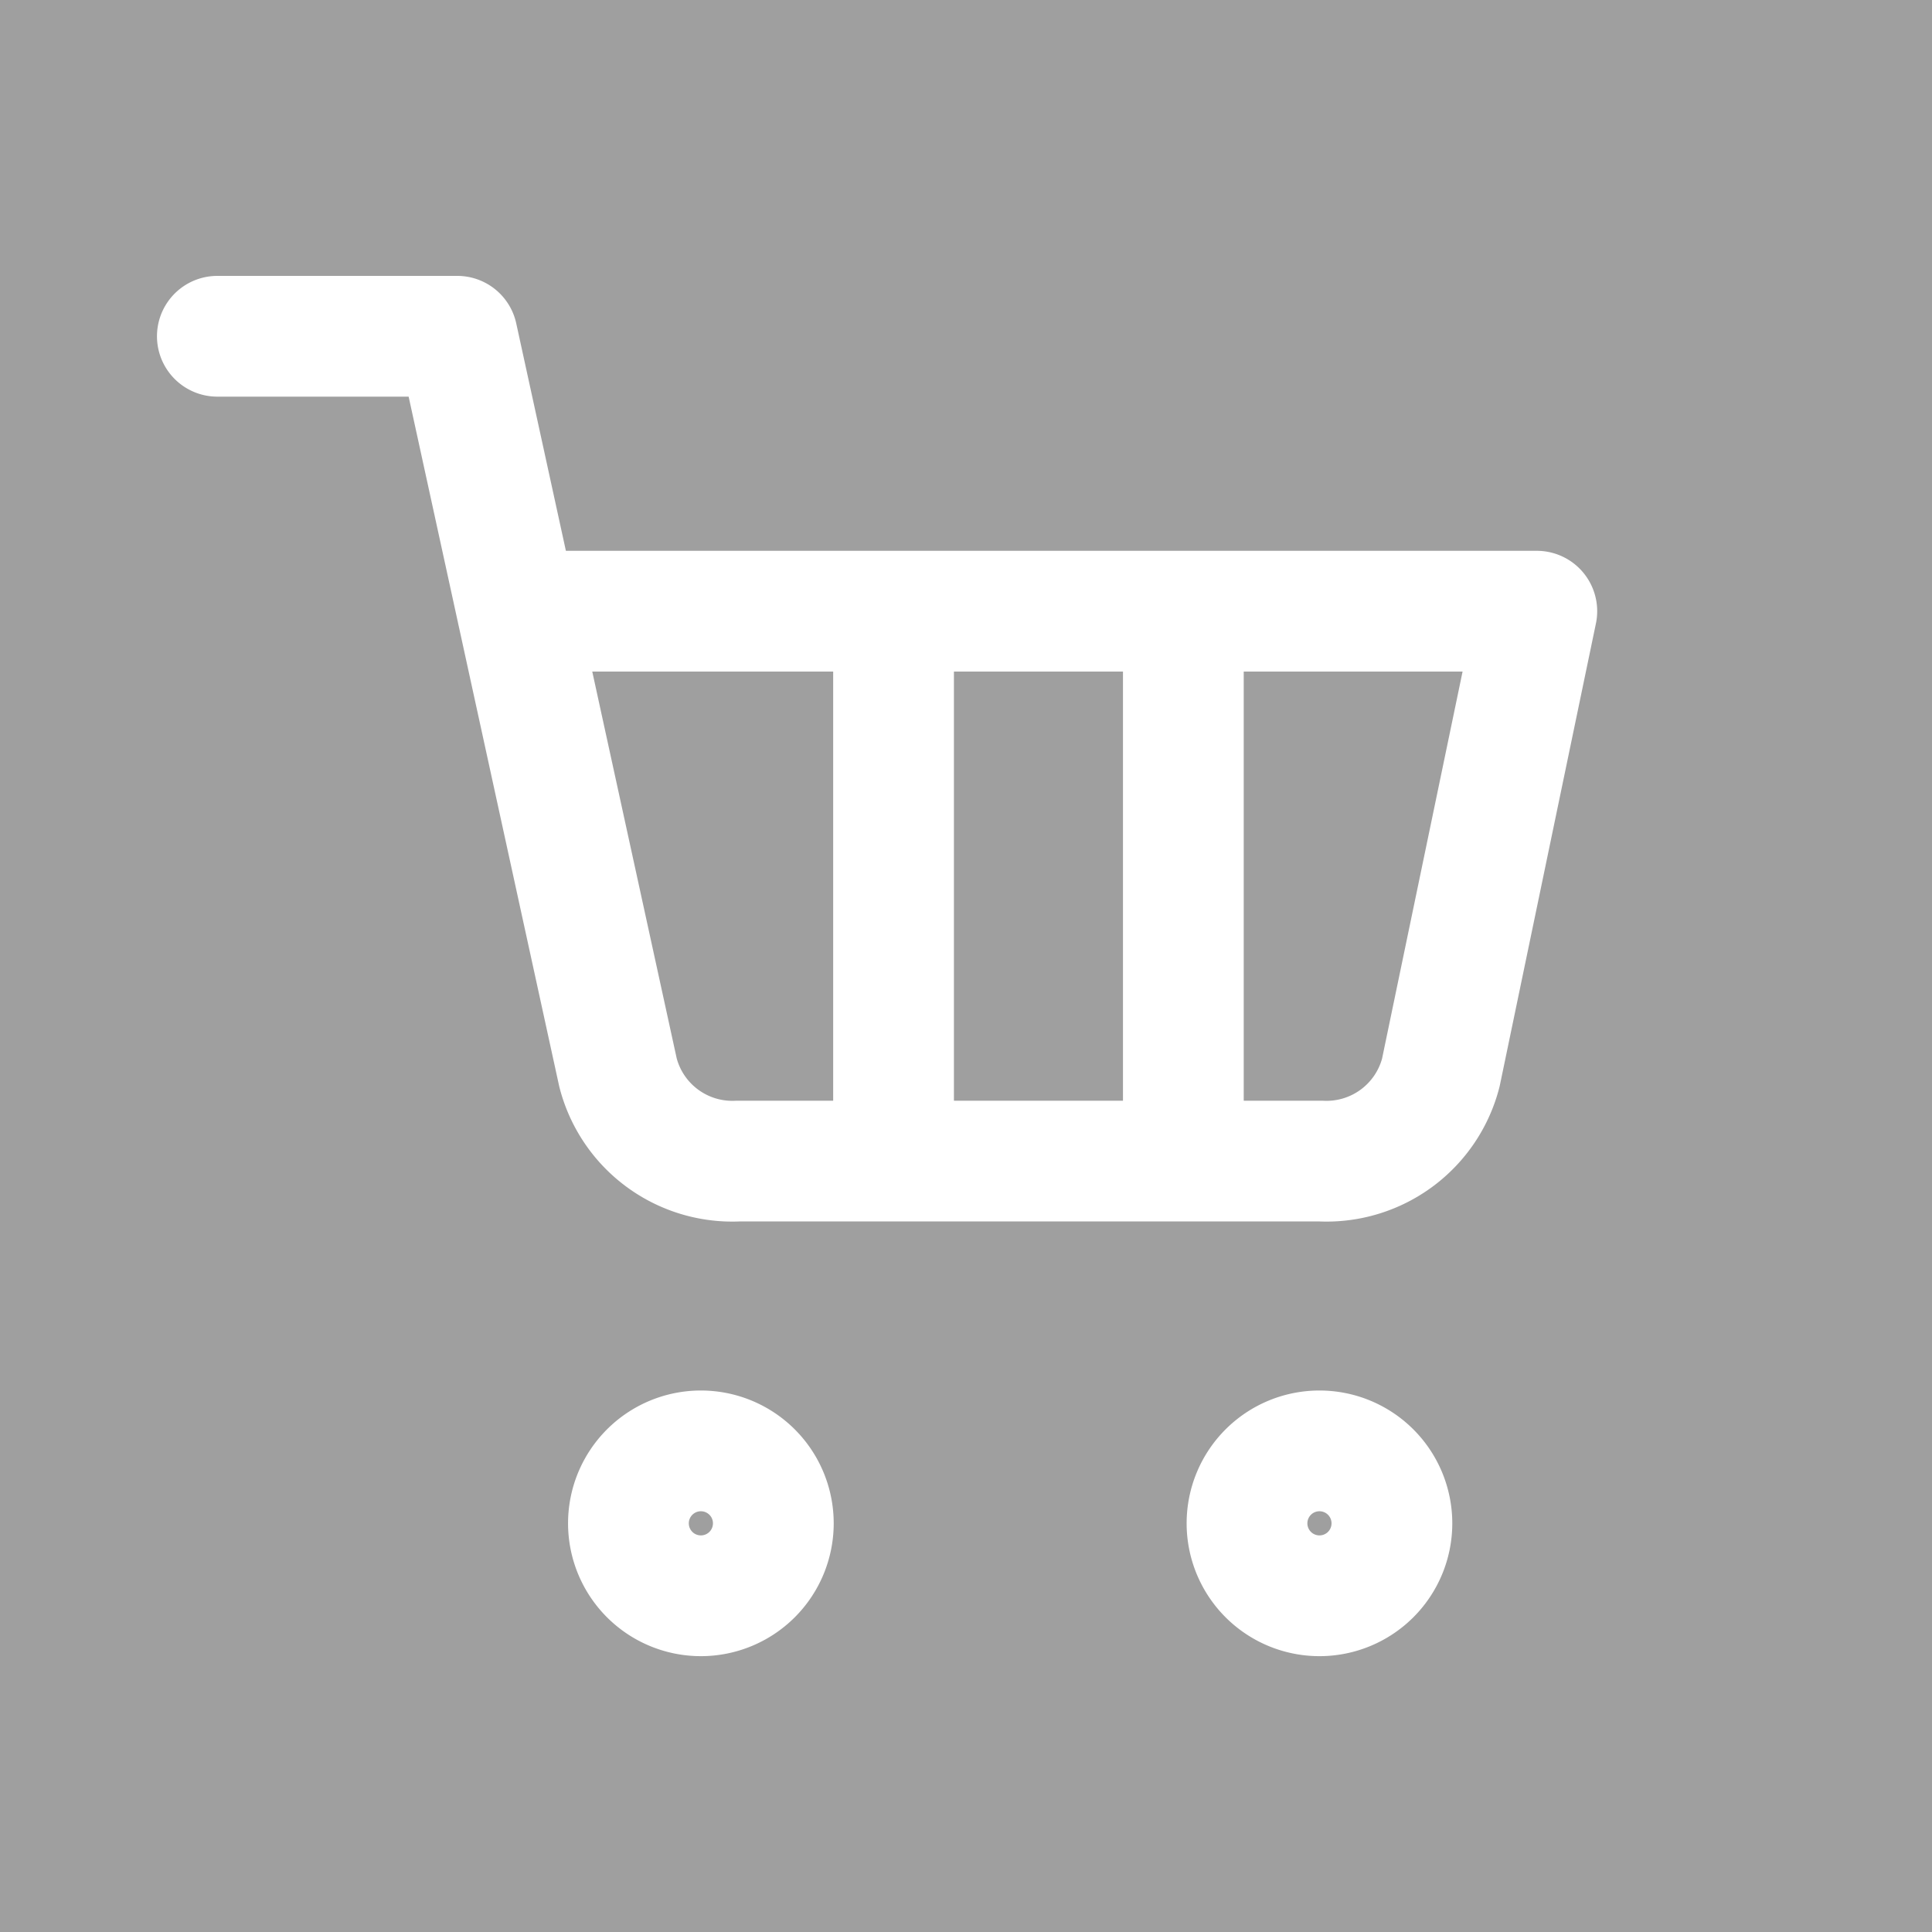<svg id="Component_36_2" data-name="Component 36 – 2" xmlns="http://www.w3.org/2000/svg" width="40" height="40" viewBox="0 0 40 40">
  <rect id="Rectangle_694" data-name="Rectangle 694" width="40" height="40" fill="#9f9f9f"/>
  <g id="Icon_feather-shopping-cart" data-name="Icon feather-shopping-cart" transform="translate(3 5.462)">
    <path id="Path_21615" data-name="Path 21615" d="M15,31.5A1.5,1.5,0,1,1,13.5,30,1.5,1.5,0,0,1,15,31.5Z" transform="translate(-1.989 -5.423)" fill="none" stroke="#fff" stroke-linecap="round" stroke-linejoin="round" stroke-width="2.5"/>
    <path id="Path_21616" data-name="Path 21616" d="M31.5,31.5A1.5,1.5,0,1,1,30,30,1.5,1.5,0,0,1,31.5,31.5Z" transform="translate(-5.682 -5.423)" fill="none" stroke="#fff" stroke-linecap="round" stroke-linejoin="round" stroke-width="2.5"/>
    <path id="Path_21617" data-name="Path 21617" d="M1.5,1.5H6.467L9.795,16.744a2.444,2.444,0,0,0,2.483,1.833h12.07a2.444,2.444,0,0,0,2.483-1.833l1.987-9.552H7.709" fill="none" stroke="#fff" stroke-linecap="round" stroke-linejoin="round" stroke-width="2.5"/>
    <line id="Line_100" data-name="Line 100" y2="11" transform="translate(15.5 8.038)" fill="none" stroke="#fff" stroke-width="2.5"/>
    <line id="Line_101" data-name="Line 101" y2="11" transform="translate(21.5 8.038)" fill="none" stroke="#fff" stroke-width="2.5"/>
  </g>
</svg>
